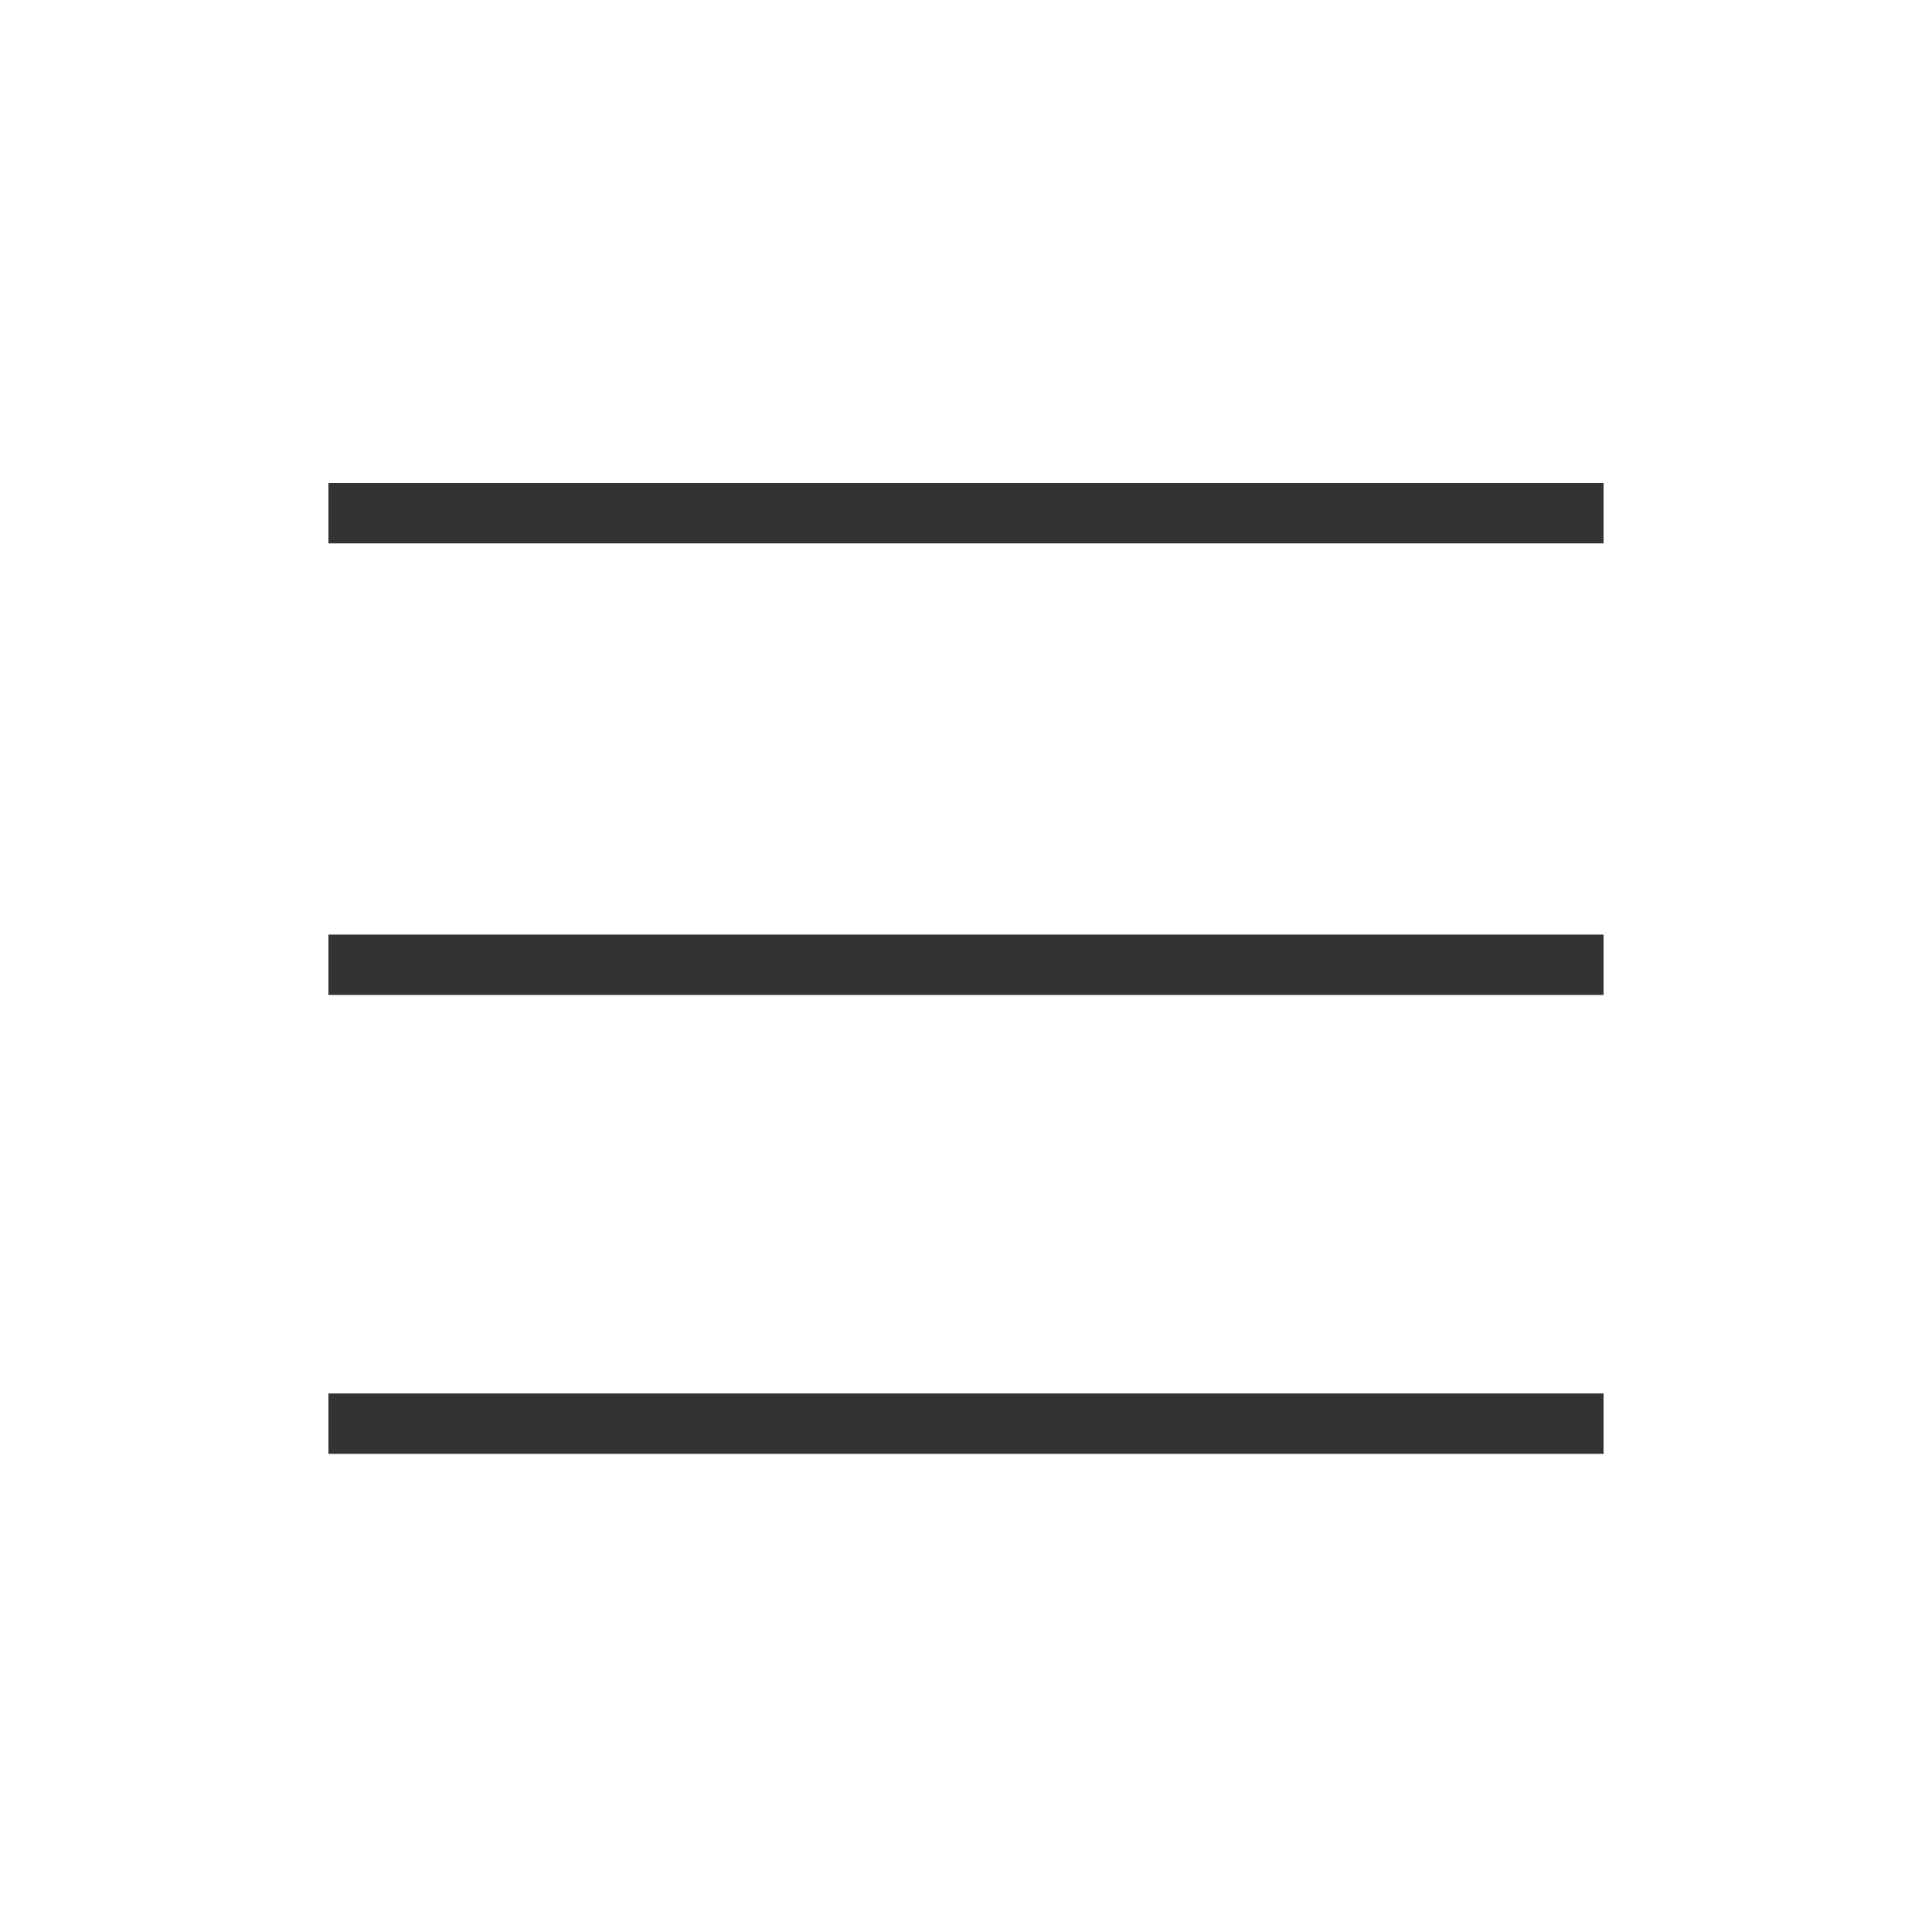 <svg width="32" height="32" viewBox="0 0 32 32" fill="none" xmlns="http://www.w3.org/2000/svg">
<g clip-path="url(#clip0_21104_17581)">
<path d="M26.56 9H5.44V8H26.56V9ZM26.56 23.08H5.44V24.08H26.56V23.08ZM26.56 15.48H5.44V16.48H26.56V15.48Z" fill="#333333"/>
</g>
<defs>
<clipPath id="clip0_21104_17581">
<rect width="32" height="32" fill="white"/>
</clipPath>
</defs>
</svg>
